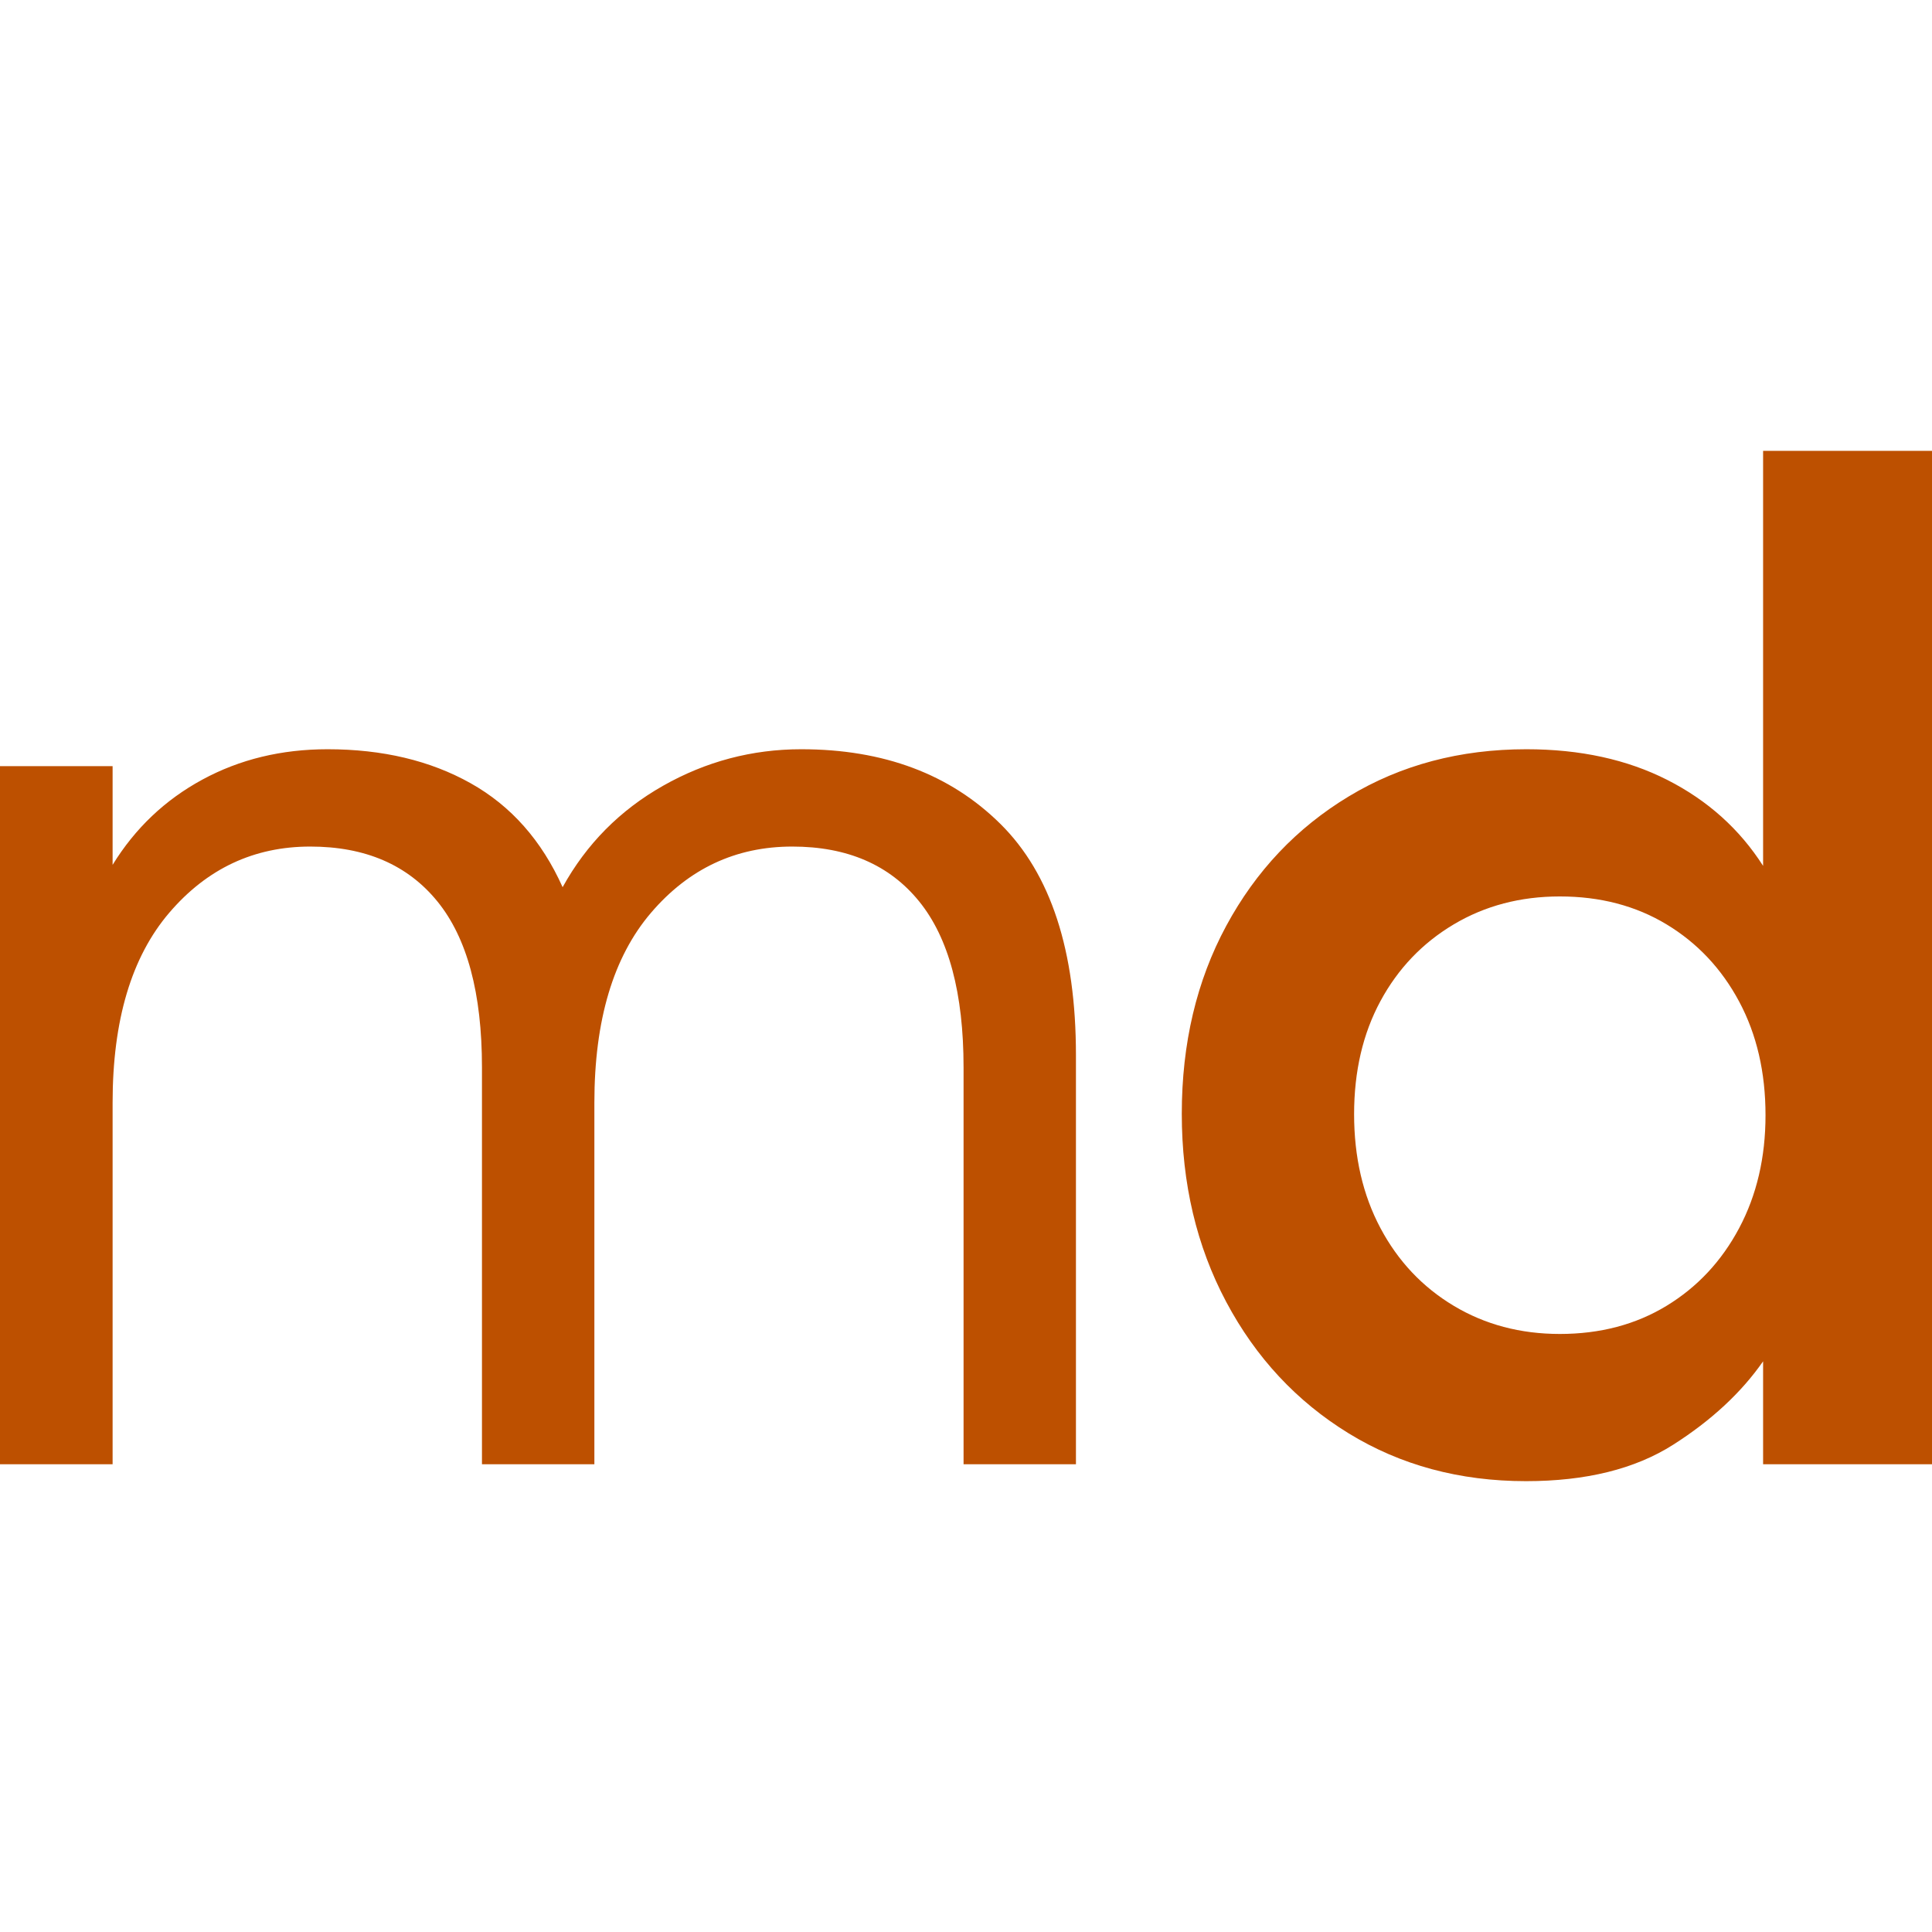 <svg xmlns="http://www.w3.org/2000/svg" version="1.1" xmlns:xlink="http://www.w3.org/1999/xlink" width="512" height="512"><svg xmlns="http://www.w3.org/2000/svg" width="512" height="512" viewBox="0 0 512 512"><path fill="#BD5000" d="M0 268.567 0 83.554 29.841 83.554 29.841 109.717C35.809 100.019 43.739 92.488 53.632 87.124 63.524 81.76 74.582 79.078 86.806 79.078 101.369 79.078 114.006 82.079 124.716 88.083 135.427 94.086 143.554 103.269 149.099 115.633 155.42 104.194 164.283 95.242 175.687 88.776 187.091 82.311 199.311 79.078 212.347 79.078 234.195 79.078 251.789 85.676 265.128 98.874 278.467 112.071 285.136 132.488 285.136 160.126L285.136 268.567 255.354 268.567 255.354 163.378C255.354 143.733 251.428 129.07 243.575 119.389 235.722 109.708 224.515 104.868 209.952 104.868 194.996 104.868 182.518 110.721 172.517 122.426 162.515 134.131 157.515 150.907 157.515 172.756L157.515 268.567 127.726 268.567 127.726 163.378C127.726 143.733 123.784 129.07 115.898 119.389 108.012 109.708 96.786 104.868 82.219 104.868 67.299 104.868 54.839 110.721 44.84 122.426 34.84 134.131 29.841 150.907 29.841 172.756L29.841 268.567 0 268.567ZM404.41 273.043C386.828 273.043 371.154 268.815 357.388 260.36 343.621 251.905 332.813 240.298 324.962 225.536 317.111 210.775 313.186 194.159 313.186 175.687 313.186 157.037 317.111 140.438 324.962 125.891 332.813 111.343 343.639 99.904 357.44 91.574 371.242 83.243 386.935 79.078 404.521 79.078 418.765 79.078 431.225 81.796 441.901 87.232 452.576 92.668 461.022 100.252 467.239 109.985L467.239 0 512 0 512 268.567 467.239 268.567 467.239 241.284C461.449 249.596 453.501 256.966 443.393 263.397 433.284 269.827 420.29 273.043 404.41 273.043ZM413.362 234.034C424.055 234.034 433.487 231.547 441.659 226.574 449.83 221.6 456.243 214.736 460.898 205.98 465.553 197.224 467.88 187.251 467.88 176.06 467.88 164.691 465.553 154.655 460.898 145.951 456.243 137.248 449.83 130.428 441.659 125.491 433.487 120.555 424.055 118.087 413.362 118.087 402.918 118.087 393.549 120.555 385.256 125.491 376.962 130.428 370.488 137.204 365.833 145.82 361.178 154.436 358.851 164.427 358.851 175.792 358.851 187.161 361.178 197.224 365.833 205.98 370.488 214.736 376.962 221.6 385.256 226.574 393.549 231.547 402.918 234.034 413.362 234.034Z" transform="translate(0 119.479)"></path></svg><style>@media (prefers-color-scheme: light) { :root { filter: none; } }
@media (prefers-color-scheme: dark) { :root { filter: none; } }
</style></svg>